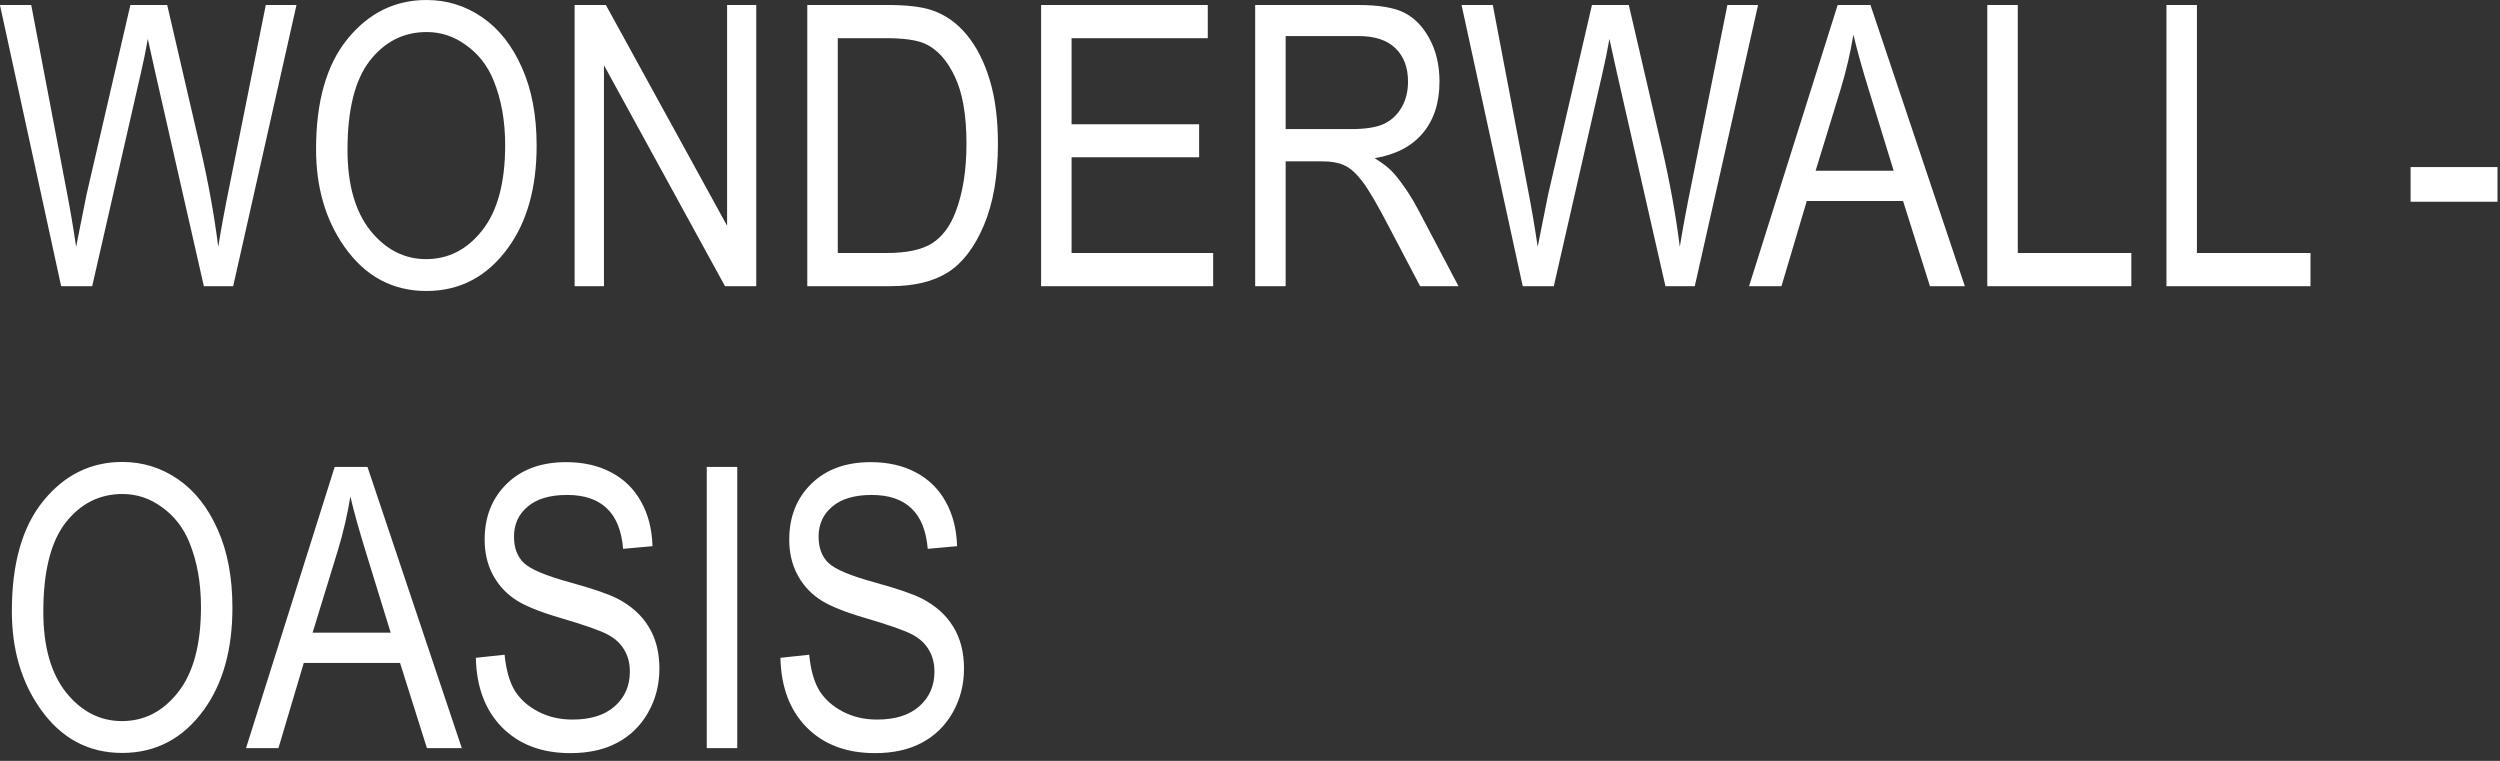 <?xml version="1.0" encoding="UTF-8"?> <svg xmlns="http://www.w3.org/2000/svg" width="92" height="28" viewBox="0 0 92 28" fill="none"><rect x="0" y="0" width="92" height="28" fill="#333333" stroke="none"/><path d="M2.25 10.531L-0.002 0.183H1.149L2.441 6.967C2.577 7.663 2.697 8.369 2.801 9.084L3.182 7.171L4.798 0.183H6.153L7.367 5.421C7.664 6.696 7.885 7.917 8.031 9.084C8.139 8.411 8.278 7.661 8.447 6.833L9.781 0.183H10.911L8.581 10.531H7.502L5.709 2.647L5.44 1.433C5.36 1.885 5.278 2.289 5.193 2.647L3.393 10.531H2.25ZM11.631 5.491C11.631 3.727 12.019 2.372 12.795 1.426C13.572 0.475 14.539 -0 15.697 -0C16.445 -0 17.127 0.212 17.744 0.635C18.36 1.059 18.847 1.675 19.205 2.485C19.567 3.289 19.748 4.249 19.748 5.364C19.748 6.898 19.4 8.148 18.703 9.112C17.936 10.176 16.932 10.708 15.69 10.708C14.438 10.708 13.431 10.162 12.668 9.07C11.977 8.082 11.631 6.889 11.631 5.491ZM12.788 5.513C12.788 6.788 13.068 7.778 13.628 8.484C14.193 9.185 14.878 9.536 15.682 9.536C16.506 9.536 17.195 9.181 17.751 8.47C18.311 7.76 18.59 6.715 18.59 5.336C18.59 4.447 18.447 3.652 18.16 2.95C17.939 2.414 17.605 1.986 17.158 1.666C16.715 1.341 16.231 1.179 15.704 1.179C14.857 1.179 14.158 1.532 13.607 2.237C13.061 2.943 12.788 4.035 12.788 5.513ZM21.146 10.531V0.183H22.296L26.757 8.308V0.183H27.83V10.531H26.68L22.226 2.4V10.531H21.146ZM29.708 10.531V0.183L32.637 0.183C33.362 0.183 33.912 0.247 34.289 0.374C34.783 0.539 35.211 0.84 35.573 1.277C35.936 1.715 36.218 2.268 36.42 2.936C36.623 3.6 36.724 4.388 36.724 5.301C36.724 6.473 36.552 7.468 36.209 8.287C35.865 9.101 35.423 9.68 34.882 10.023C34.345 10.362 33.642 10.531 32.771 10.531H29.708ZM30.83 9.31H32.637C33.366 9.31 33.919 9.192 34.296 8.957C34.672 8.717 34.962 8.334 35.164 7.807C35.432 7.106 35.566 6.266 35.566 5.287C35.566 4.237 35.423 3.414 35.136 2.816C34.853 2.214 34.489 1.812 34.042 1.609C33.74 1.473 33.263 1.405 32.609 1.405H30.83V9.31ZM38.312 10.531V0.183L44.446 0.183V1.405L39.434 1.405V4.574H44.128V5.788H39.434V9.31H44.644V10.531H38.312ZM46.19 10.531V0.183L49.952 0.183C50.737 0.183 51.316 0.28 51.688 0.473C52.065 0.666 52.373 0.988 52.613 1.44C52.853 1.887 52.973 2.407 52.973 3C52.973 3.781 52.768 4.414 52.359 4.899C51.954 5.383 51.363 5.691 50.587 5.823C50.902 6.011 51.142 6.202 51.307 6.395C51.641 6.79 51.935 7.23 52.189 7.715L53.672 10.531H52.26L51.13 8.378C50.693 7.536 50.361 6.969 50.135 6.677C49.914 6.386 49.698 6.19 49.486 6.091C49.279 5.988 48.987 5.936 48.611 5.936H47.312V10.531H46.19ZM47.312 4.75H49.726C50.253 4.75 50.653 4.687 50.926 4.56C51.199 4.433 51.415 4.233 51.575 3.96C51.735 3.687 51.815 3.369 51.815 3.007C51.815 2.485 51.662 2.075 51.356 1.779C51.05 1.477 50.596 1.327 49.994 1.327H47.312V4.75ZM56.036 10.531L53.785 0.183L54.935 0.183L56.227 6.967C56.363 7.663 56.483 8.369 56.587 9.084L56.968 7.171L58.584 0.183H59.94L61.154 5.421C61.45 6.696 61.671 7.917 61.817 9.084C61.925 8.411 62.064 7.661 62.234 6.833L63.568 0.183H64.697L62.368 10.531H61.288L59.495 2.647L59.227 1.433C59.147 1.885 59.064 2.289 58.98 2.647L57.18 10.531L56.036 10.531ZM64.365 10.531L67.626 0.183H68.833L72.306 10.531H71.022L70.033 7.397H66.49L65.558 10.531H64.365ZM66.815 6.282H69.687L68.805 3.416C68.532 2.536 68.332 1.821 68.205 1.27C68.097 1.934 67.944 2.593 67.746 3.247L66.815 6.282ZM73.132 10.531V0.183H74.254V9.31H78.433V10.531H73.132ZM79.725 10.531V0.183H80.847V9.31H85.026V10.531L79.725 10.531ZM88.71 7.425V6.148H91.908V7.425H88.71ZM0.436 22.491C0.436 20.727 0.824 19.372 1.601 18.426C2.377 17.475 3.344 17 4.502 17C5.25 17 5.932 17.212 6.549 17.635C7.165 18.059 7.652 18.675 8.01 19.485C8.372 20.289 8.553 21.249 8.553 22.364C8.553 23.898 8.205 25.148 7.509 26.113C6.742 27.176 5.737 27.708 4.495 27.708C3.243 27.708 2.236 27.162 1.474 26.07C0.782 25.082 0.436 23.889 0.436 22.491ZM1.594 22.513C1.594 23.788 1.874 24.778 2.433 25.484C2.998 26.185 3.683 26.536 4.488 26.536C5.311 26.536 6 26.181 6.556 25.47C7.116 24.76 7.396 23.715 7.396 22.336C7.396 21.447 7.252 20.651 6.965 19.95C6.744 19.414 6.41 18.986 5.963 18.666C5.52 18.341 5.036 18.179 4.509 18.179C3.662 18.179 2.963 18.532 2.412 19.237C1.866 19.943 1.594 21.035 1.594 22.513ZM9.054 27.531L12.316 17.183H13.523L16.995 27.531H15.711L14.722 24.397H11.179L10.247 27.531H9.054ZM11.504 23.282H14.377L13.494 20.416C13.221 19.536 13.021 18.821 12.894 18.27C12.786 18.934 12.633 19.593 12.435 20.247L11.504 23.282ZM17.511 24.207L18.569 24.094C18.626 24.663 18.753 25.108 18.951 25.428C19.153 25.743 19.44 25.997 19.812 26.19C20.183 26.383 20.602 26.48 21.068 26.48C21.736 26.48 22.254 26.317 22.621 25.992C22.993 25.663 23.179 25.237 23.179 24.715C23.179 24.409 23.11 24.143 22.974 23.917C22.842 23.687 22.64 23.498 22.367 23.353C22.099 23.207 21.515 23.002 20.616 22.738C19.816 22.503 19.247 22.266 18.908 22.026C18.569 21.786 18.306 21.482 18.118 21.115C17.929 20.743 17.835 20.325 17.835 19.859C17.835 19.021 18.106 18.336 18.647 17.805C19.188 17.273 19.918 17.007 20.835 17.007C21.466 17.007 22.016 17.132 22.487 17.381C22.962 17.63 23.329 17.988 23.588 18.454C23.852 18.92 23.993 19.468 24.012 20.099L22.931 20.197C22.875 19.524 22.673 19.026 22.325 18.701C21.981 18.376 21.496 18.214 20.87 18.214C20.235 18.214 19.75 18.358 19.416 18.645C19.082 18.927 18.915 19.294 18.915 19.746C18.915 20.165 19.038 20.489 19.282 20.72C19.527 20.95 20.078 21.183 20.934 21.419C21.772 21.649 22.36 21.849 22.699 22.018C23.216 22.282 23.607 22.63 23.87 23.063C24.134 23.491 24.266 24.004 24.266 24.602C24.266 25.195 24.127 25.736 23.849 26.225C23.572 26.71 23.193 27.079 22.713 27.334C22.237 27.588 21.663 27.715 20.99 27.715C19.941 27.715 19.103 27.399 18.478 26.769C17.856 26.138 17.534 25.284 17.511 24.207ZM26.009 27.531L26.009 17.183H27.131L27.131 27.531H26.009ZM28.72 24.207L29.778 24.094C29.835 24.663 29.962 25.108 30.16 25.428C30.362 25.743 30.649 25.997 31.021 26.19C31.392 26.383 31.811 26.48 32.277 26.48C32.945 26.48 33.463 26.317 33.83 25.992C34.202 25.663 34.388 25.237 34.388 24.715C34.388 24.409 34.319 24.143 34.183 23.917C34.051 23.687 33.849 23.498 33.576 23.353C33.308 23.207 32.724 23.002 31.825 22.738C31.025 22.503 30.456 22.266 30.117 22.026C29.778 21.786 29.515 21.482 29.327 21.115C29.138 20.743 29.044 20.325 29.044 19.859C29.044 19.021 29.315 18.336 29.856 17.805C30.397 17.273 31.127 17.007 32.044 17.007C32.675 17.007 33.225 17.132 33.696 17.381C34.171 17.63 34.538 17.988 34.797 18.454C35.06 18.92 35.202 19.468 35.221 20.099L34.141 20.197C34.084 19.524 33.882 19.026 33.533 18.701C33.19 18.376 32.705 18.214 32.079 18.214C31.444 18.214 30.959 18.358 30.625 18.645C30.291 18.927 30.124 19.294 30.124 19.746C30.124 20.165 30.247 20.489 30.491 20.72C30.736 20.95 31.287 21.183 32.143 21.419C32.981 21.649 33.569 21.849 33.908 22.018C34.425 22.282 34.816 22.63 35.079 23.063C35.343 23.491 35.475 24.004 35.475 24.602C35.475 25.195 35.336 25.736 35.058 26.225C34.781 26.71 34.402 27.079 33.922 27.334C33.446 27.588 32.872 27.715 32.199 27.715C31.15 27.715 30.312 27.399 29.687 26.769C29.065 26.138 28.743 25.284 28.72 24.207Z" fill="white"></path></svg> 
